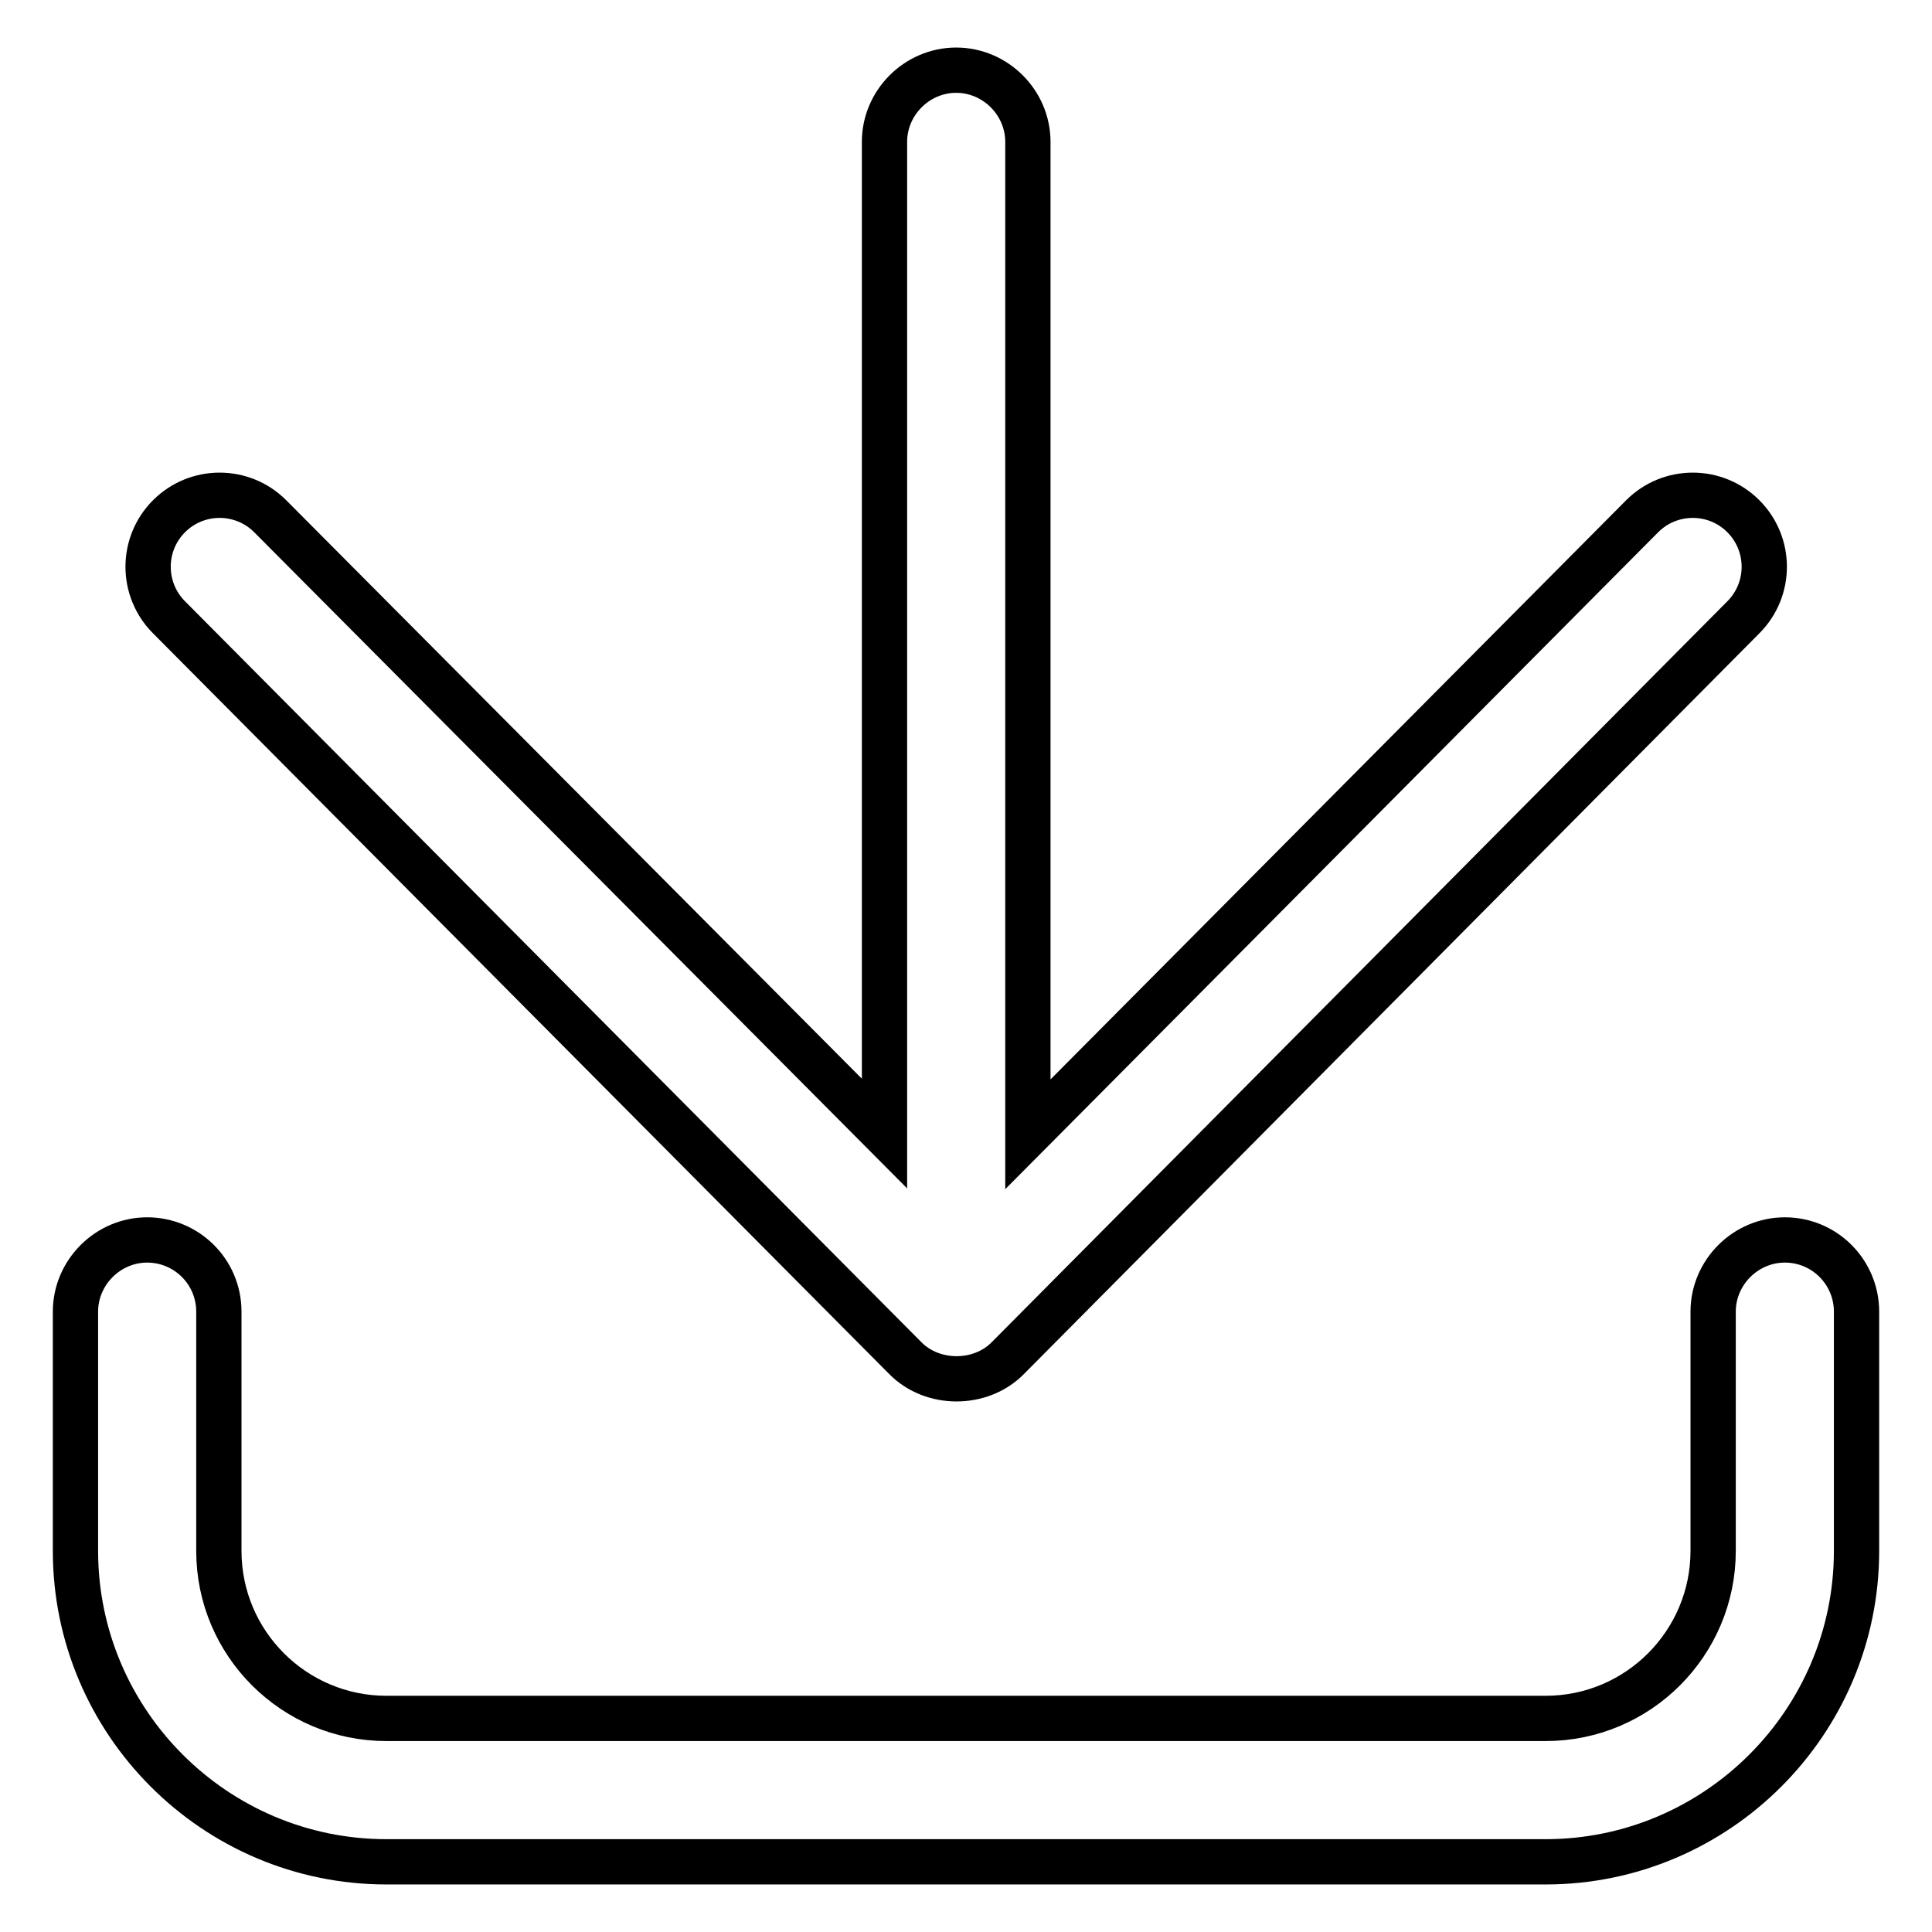 <?xml version="1.0" encoding="utf-8"?>
<!-- Svg Vector Icons : http://www.onlinewebfonts.com/icon -->
<!DOCTYPE svg PUBLIC "-//W3C//DTD SVG 1.1//EN" "http://www.w3.org/Graphics/SVG/1.1/DTD/svg11.dtd">
<svg version="1.1" xmlns="http://www.w3.org/2000/svg" xmlns:xlink="http://www.w3.org/1999/xlink" x="0px" y="0px" viewBox="0 0 256 256" enable-background="new 0 0 256 256" xml:space="preserve">
<g> <path stroke-width="6" fill-opacity="0" stroke="#000000"  d="M120,180c3.6,3.6,9.9,3.6,13.5,0L231,81.8c3.7-3.7,3.7-9.7,0-13.4s-9.7-3.7-13.4,0l-81.4,81.9V18.8 c0-5.2-4.3-9.5-9.5-9.5s-9.5,4.3-9.5,9.5v131.4L35.8,68.4c-3.7-3.7-9.7-3.7-13.4,0c-3.7,3.7-3.7,9.7,0,13.4L120,180z M236.5,164.3 c-5.2,0-9.5,4.3-9.5,9.5v31.7c0,12.2-9.9,22.2-22.2,22.2H51.2c-12.2,0-22.2-9.9-22.2-22.2v-31.7c0-5.3-4.3-9.5-9.5-9.5 s-9.5,4.3-9.5,9.5v31.7c0,22.7,18.5,41.2,41.2,41.2h153.6c22.7,0,41.2-18.5,41.2-41.2v-31.7C246,168.6,241.8,164.3,236.5,164.3 C236.5,164.3,236.5,164.3,236.5,164.3L236.5,164.3z"/></g>
</svg>